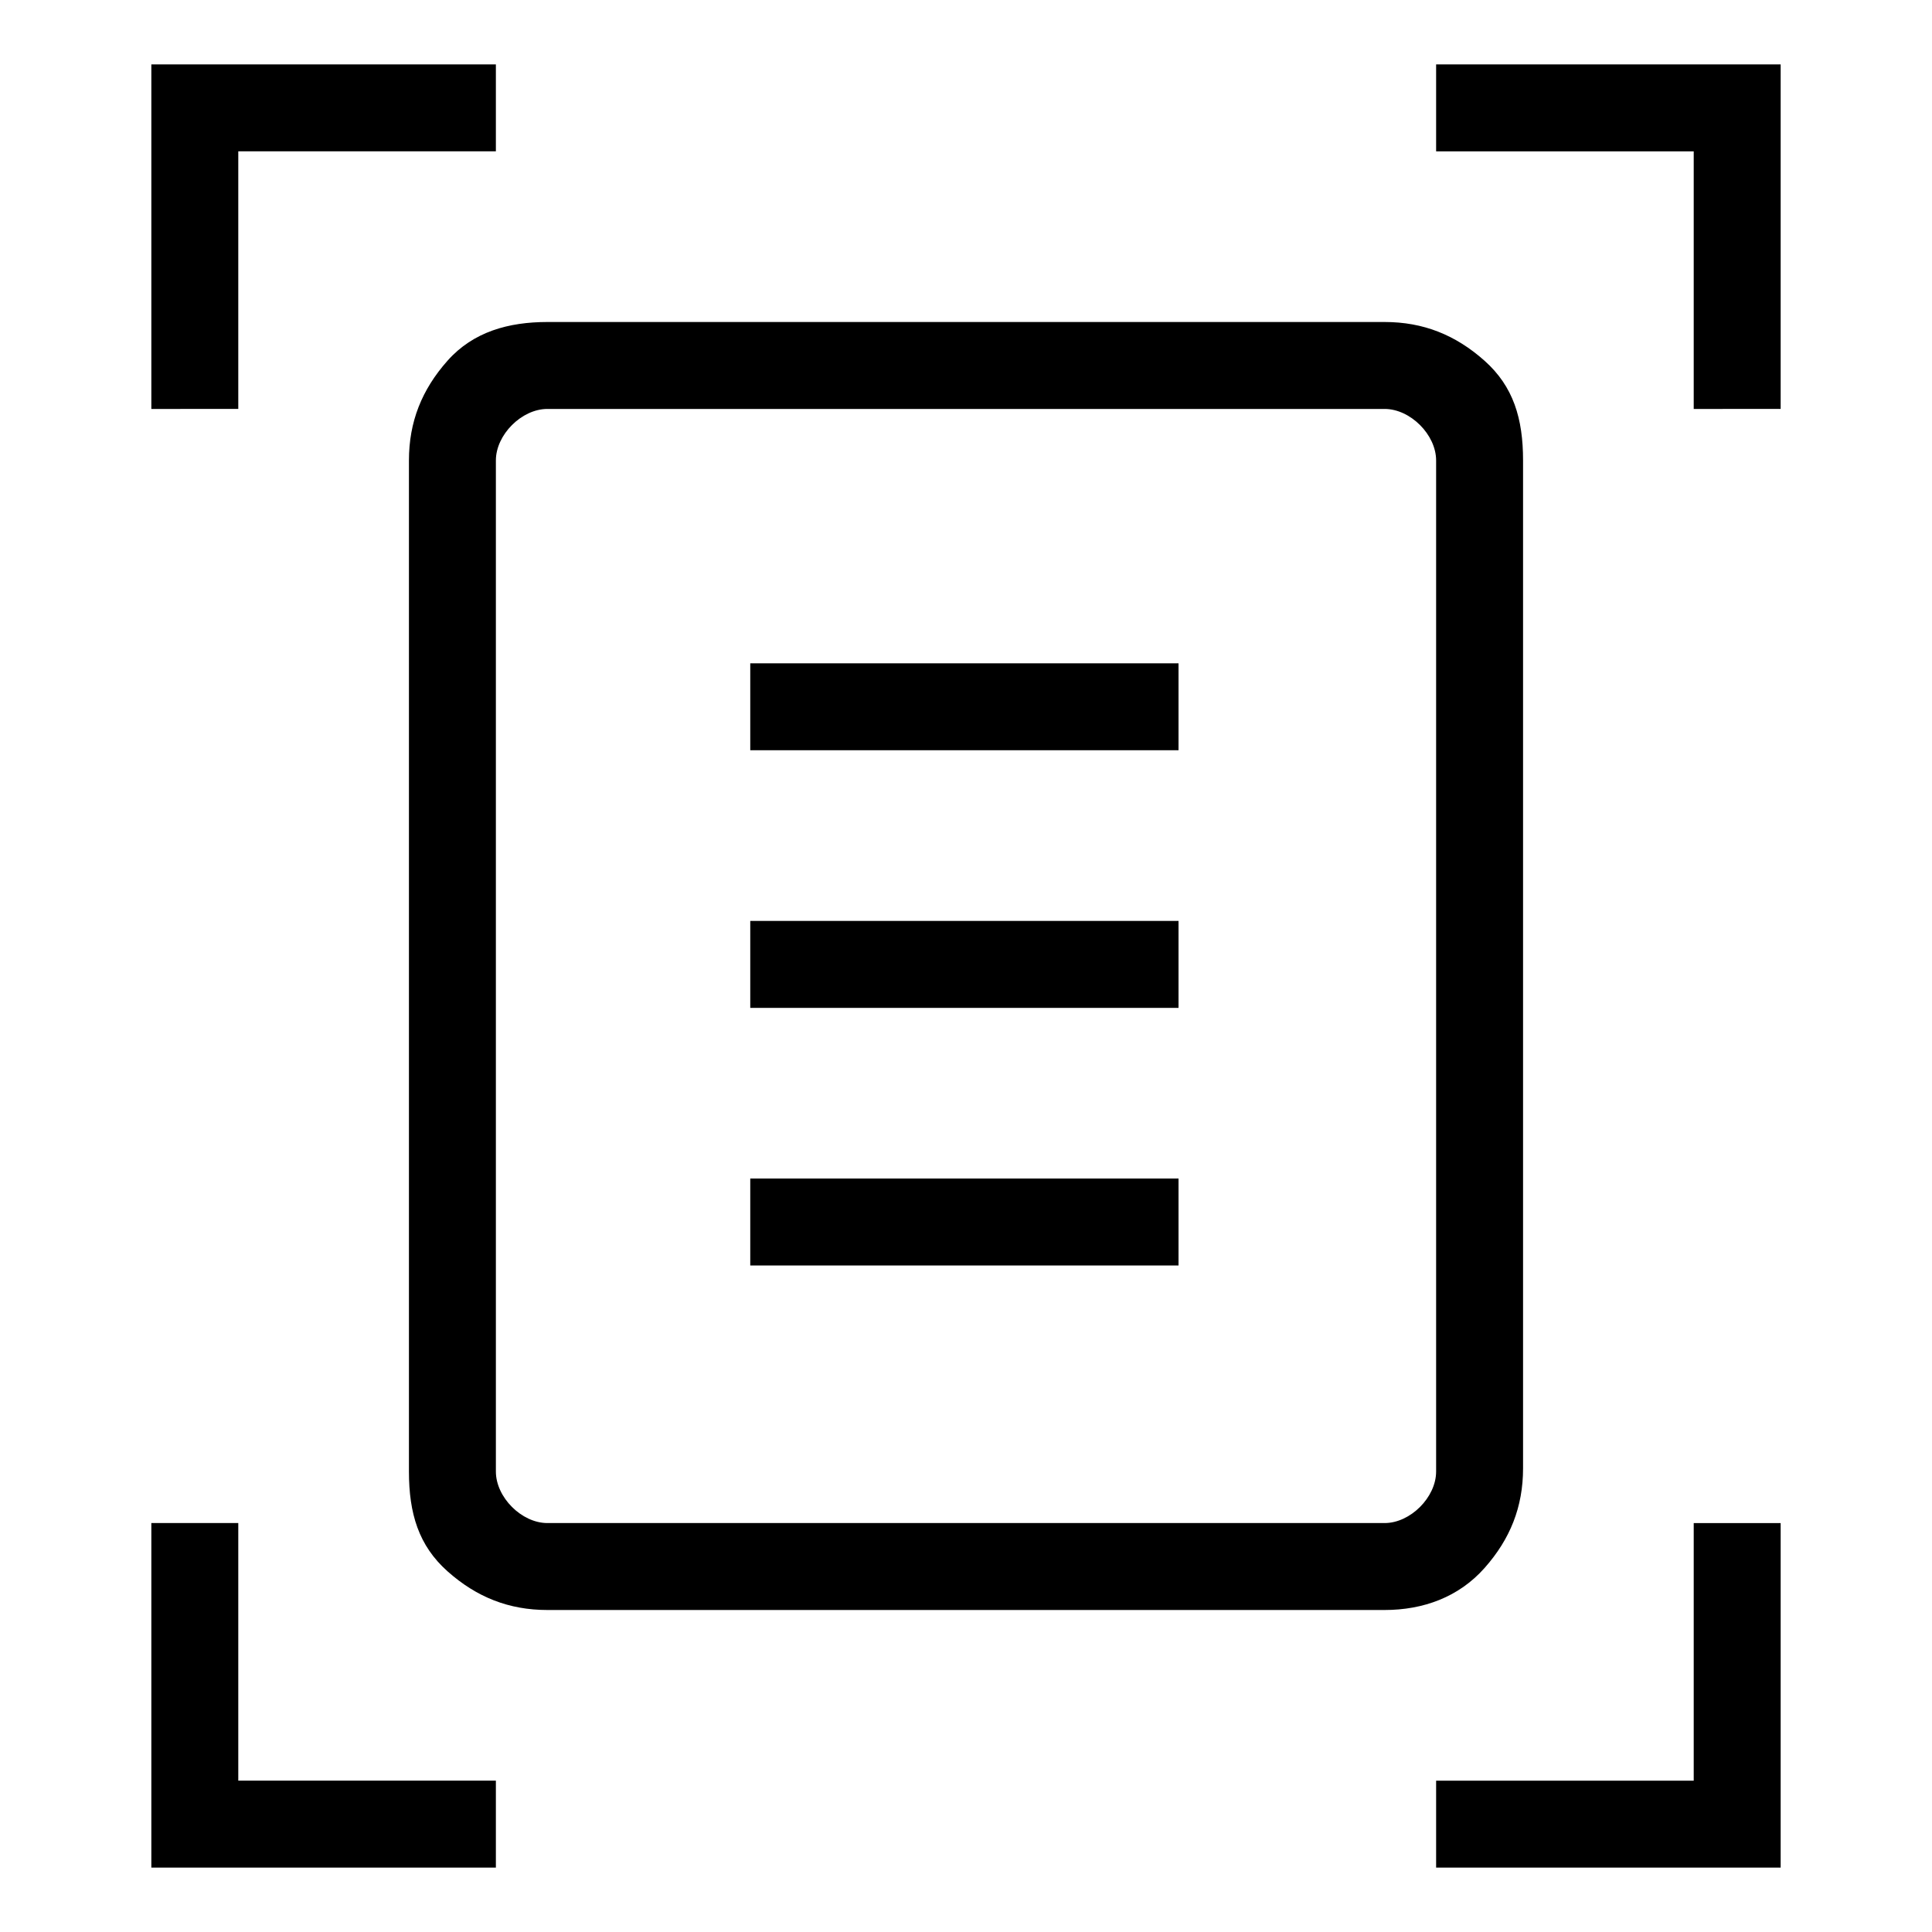<?xml version="1.0" encoding="UTF-8"?>
<!-- Generator: Adobe Illustrator 28.3.0, SVG Export Plug-In . SVG Version: 6.00 Build 0)  -->
<svg xmlns="http://www.w3.org/2000/svg" xmlns:xlink="http://www.w3.org/1999/xlink" version="1.1" id="Layer_1" x="0px" y="0px" viewBox="0 0 60 60" style="enable-background:new 0 0 60 60;" xml:space="preserve">
<path d="M4.7,12.7V2h10.7v2.7h-8v8H4.7z M52.6,12.7v-8h-8V2h10.7v10.7H52.6z M4.7,58V47.3h2.7v8h8V58H4.7z M44.6,58v-2.7h8v-8h2.7  V58H44.6z M15.4,45.7c0,0.4,0.2,0.8,0.5,1.1c0.3,0.3,0.7,0.5,1.1,0.5h26c0.4,0,0.8-0.2,1.1-0.5c0.3-0.3,0.5-0.7,0.5-1.1V14.3  c0-0.4-0.2-0.8-0.5-1.1c-0.3-0.3-0.7-0.5-1.1-0.5H17c-0.4,0-0.8,0.2-1.1,0.5c-0.3,0.3-0.5,0.7-0.5,1.1  C15.4,14.3,15.4,45.7,15.4,45.7z M17,50c-1.2,0-2.2-0.4-3.1-1.2s-1.2-1.8-1.2-3.1V14.3c0-1.2,0.4-2.2,1.2-3.1S15.8,10,17,10h26  c1.2,0,2.2,0.4,3.1,1.2s1.2,1.8,1.2,3.1v31.3c0,1.2-0.4,2.2-1.2,3.1S44.2,50,43,50C43,50,17,50,17,50z M23.3,23.3h13.3v-2.7H23.3  V23.3z M23.3,31.3h13.3v-2.7H23.3V31.3z M23.3,39.3h13.3v-2.7H23.3V39.3z M15.4,45.7v-33v34.6C15.4,47.3,15.4,45.7,15.4,45.7z"></path>
</svg>
